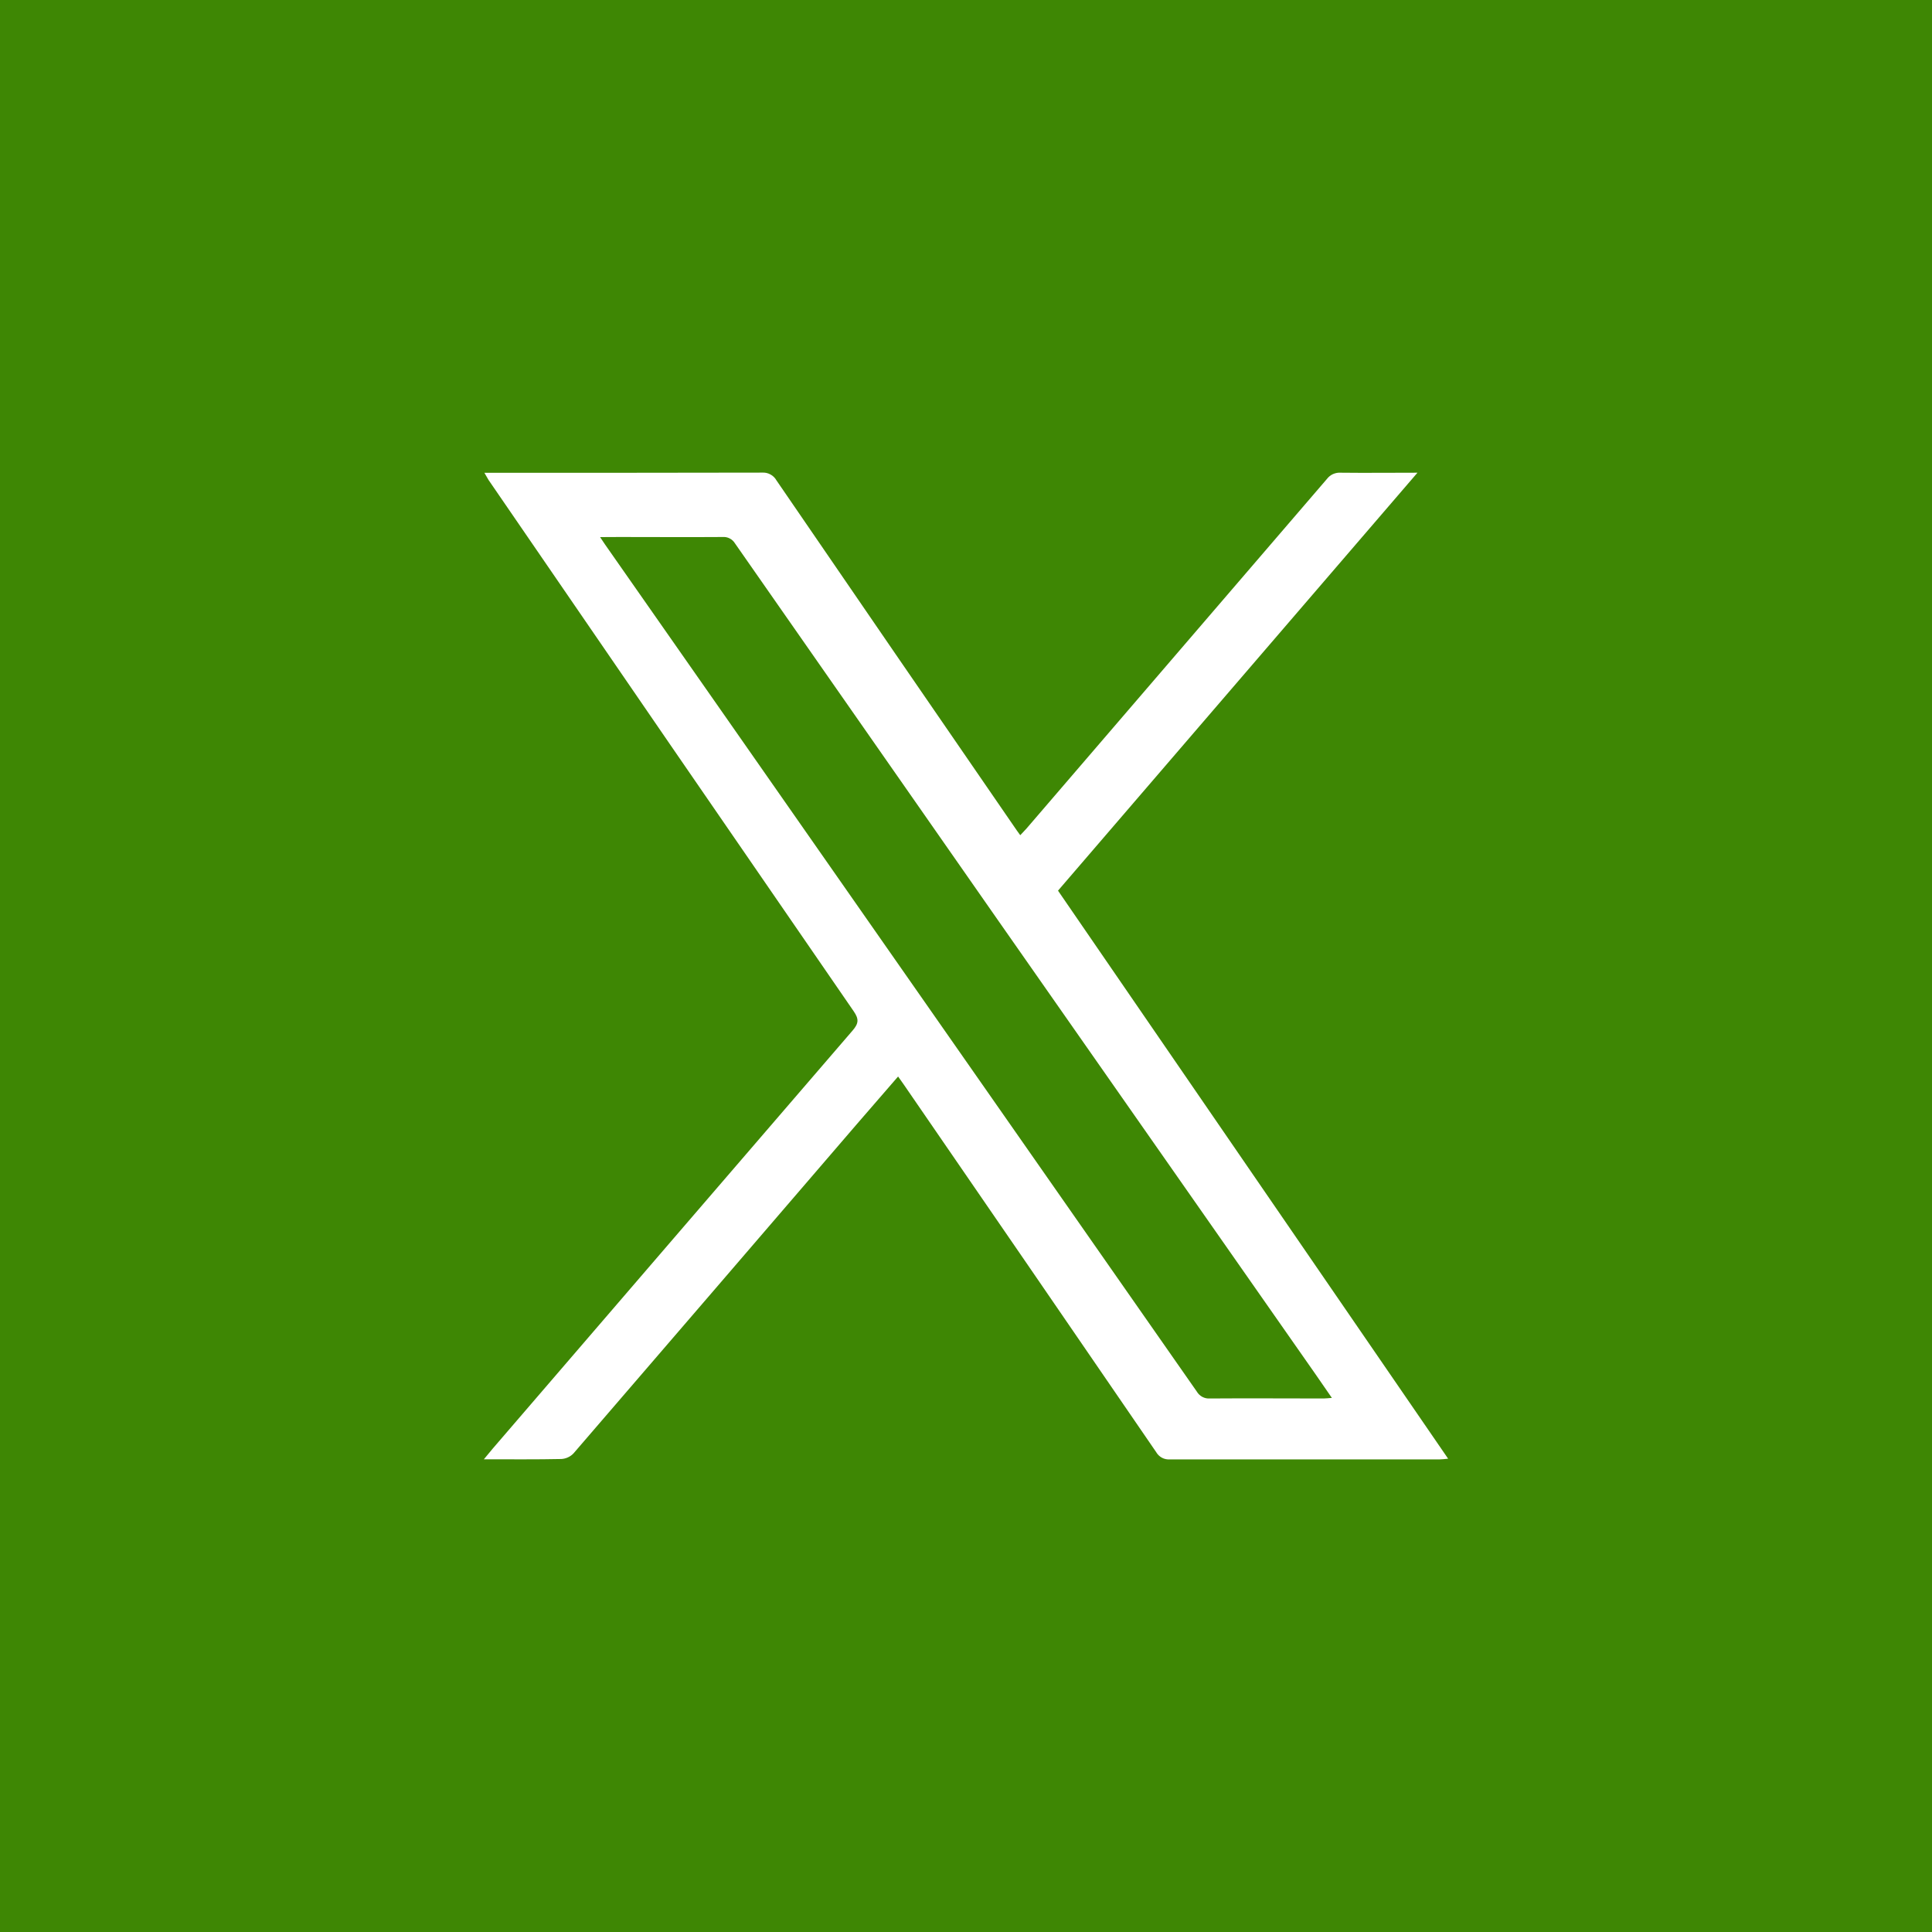 <?xml version="1.0" encoding="UTF-8" standalone="no"?><!DOCTYPE svg PUBLIC "-//W3C//DTD SVG 1.1//EN" "http://www.w3.org/Graphics/SVG/1.1/DTD/svg11.dtd"><svg width="100%" height="100%" viewBox="0 0 40 40" version="1.1" xmlns="http://www.w3.org/2000/svg" xmlns:xlink="http://www.w3.org/1999/xlink" xml:space="preserve" xmlns:serif="http://www.serif.com/" style="fill-rule:evenodd;clip-rule:evenodd;stroke-linejoin:round;stroke-miterlimit:2;"><rect x="0" y="0" width="40" height="40" style="fill:#3e8704;"/><path d="M10.029,9.789l0.197,-0c1.85,-0 3.702,-0 5.553,-0.004c0.06,-0.004 0.12,0.009 0.172,0.038c0.053,0.028 0.096,0.071 0.125,0.123c1.654,2.415 3.311,4.83 4.972,7.242c0.019,0.028 0.041,0.057 0.075,0.104c0.048,-0.052 0.091,-0.094 0.132,-0.141c2.073,-2.411 4.145,-4.822 6.217,-7.234c0.033,-0.044 0.076,-0.078 0.125,-0.101c0.05,-0.022 0.104,-0.033 0.158,-0.029c0.513,0.006 1.027,-0 1.592,-0l-7.442,8.653l8.077,11.761c-0.074,0.006 -0.123,0.014 -0.171,0.014l-5.59,-0c-0.057,0.004 -0.114,-0.007 -0.164,-0.034c-0.05,-0.027 -0.092,-0.068 -0.12,-0.117c-1.741,-2.541 -3.485,-5.08 -5.231,-7.618c-0.032,-0.047 -0.066,-0.093 -0.112,-0.158c-0.29,0.335 -0.572,0.661 -0.856,0.988c-1.954,2.273 -3.909,4.546 -5.866,6.817c-0.066,0.068 -0.154,0.108 -0.249,0.114c-0.521,0.011 -1.042,0.006 -1.605,0.006c0.077,-0.093 0.13,-0.158 0.184,-0.222c2.483,-2.886 4.966,-5.772 7.451,-8.656c0.125,-0.145 0.133,-0.236 0.023,-0.396c-2.525,-3.664 -5.046,-7.332 -7.562,-11.003c-0.022,-0.035 -0.045,-0.08 -0.085,-0.147Zm2.395,1.331c0.049,0.075 0.075,0.114 0.102,0.152c0.805,1.151 1.61,2.302 2.415,3.454c3.28,4.694 6.558,9.389 9.837,14.084c0.027,0.047 0.067,0.085 0.115,0.111c0.048,0.025 0.102,0.037 0.156,0.033c0.784,-0.006 1.569,-0 2.355,-0c0.048,-0 0.098,-0.007 0.171,-0.012l-0.342,-0.495l-6.557,-9.375c-1.819,-2.606 -3.638,-5.213 -5.459,-7.822c-0.026,-0.043 -0.064,-0.079 -0.109,-0.102c-0.045,-0.024 -0.096,-0.034 -0.147,-0.03c-0.709,0.005 -1.417,-0 -2.127,-0l-0.41,0.002Z" style="fill:#fff;fill-rule:nonzero;"/></svg>
